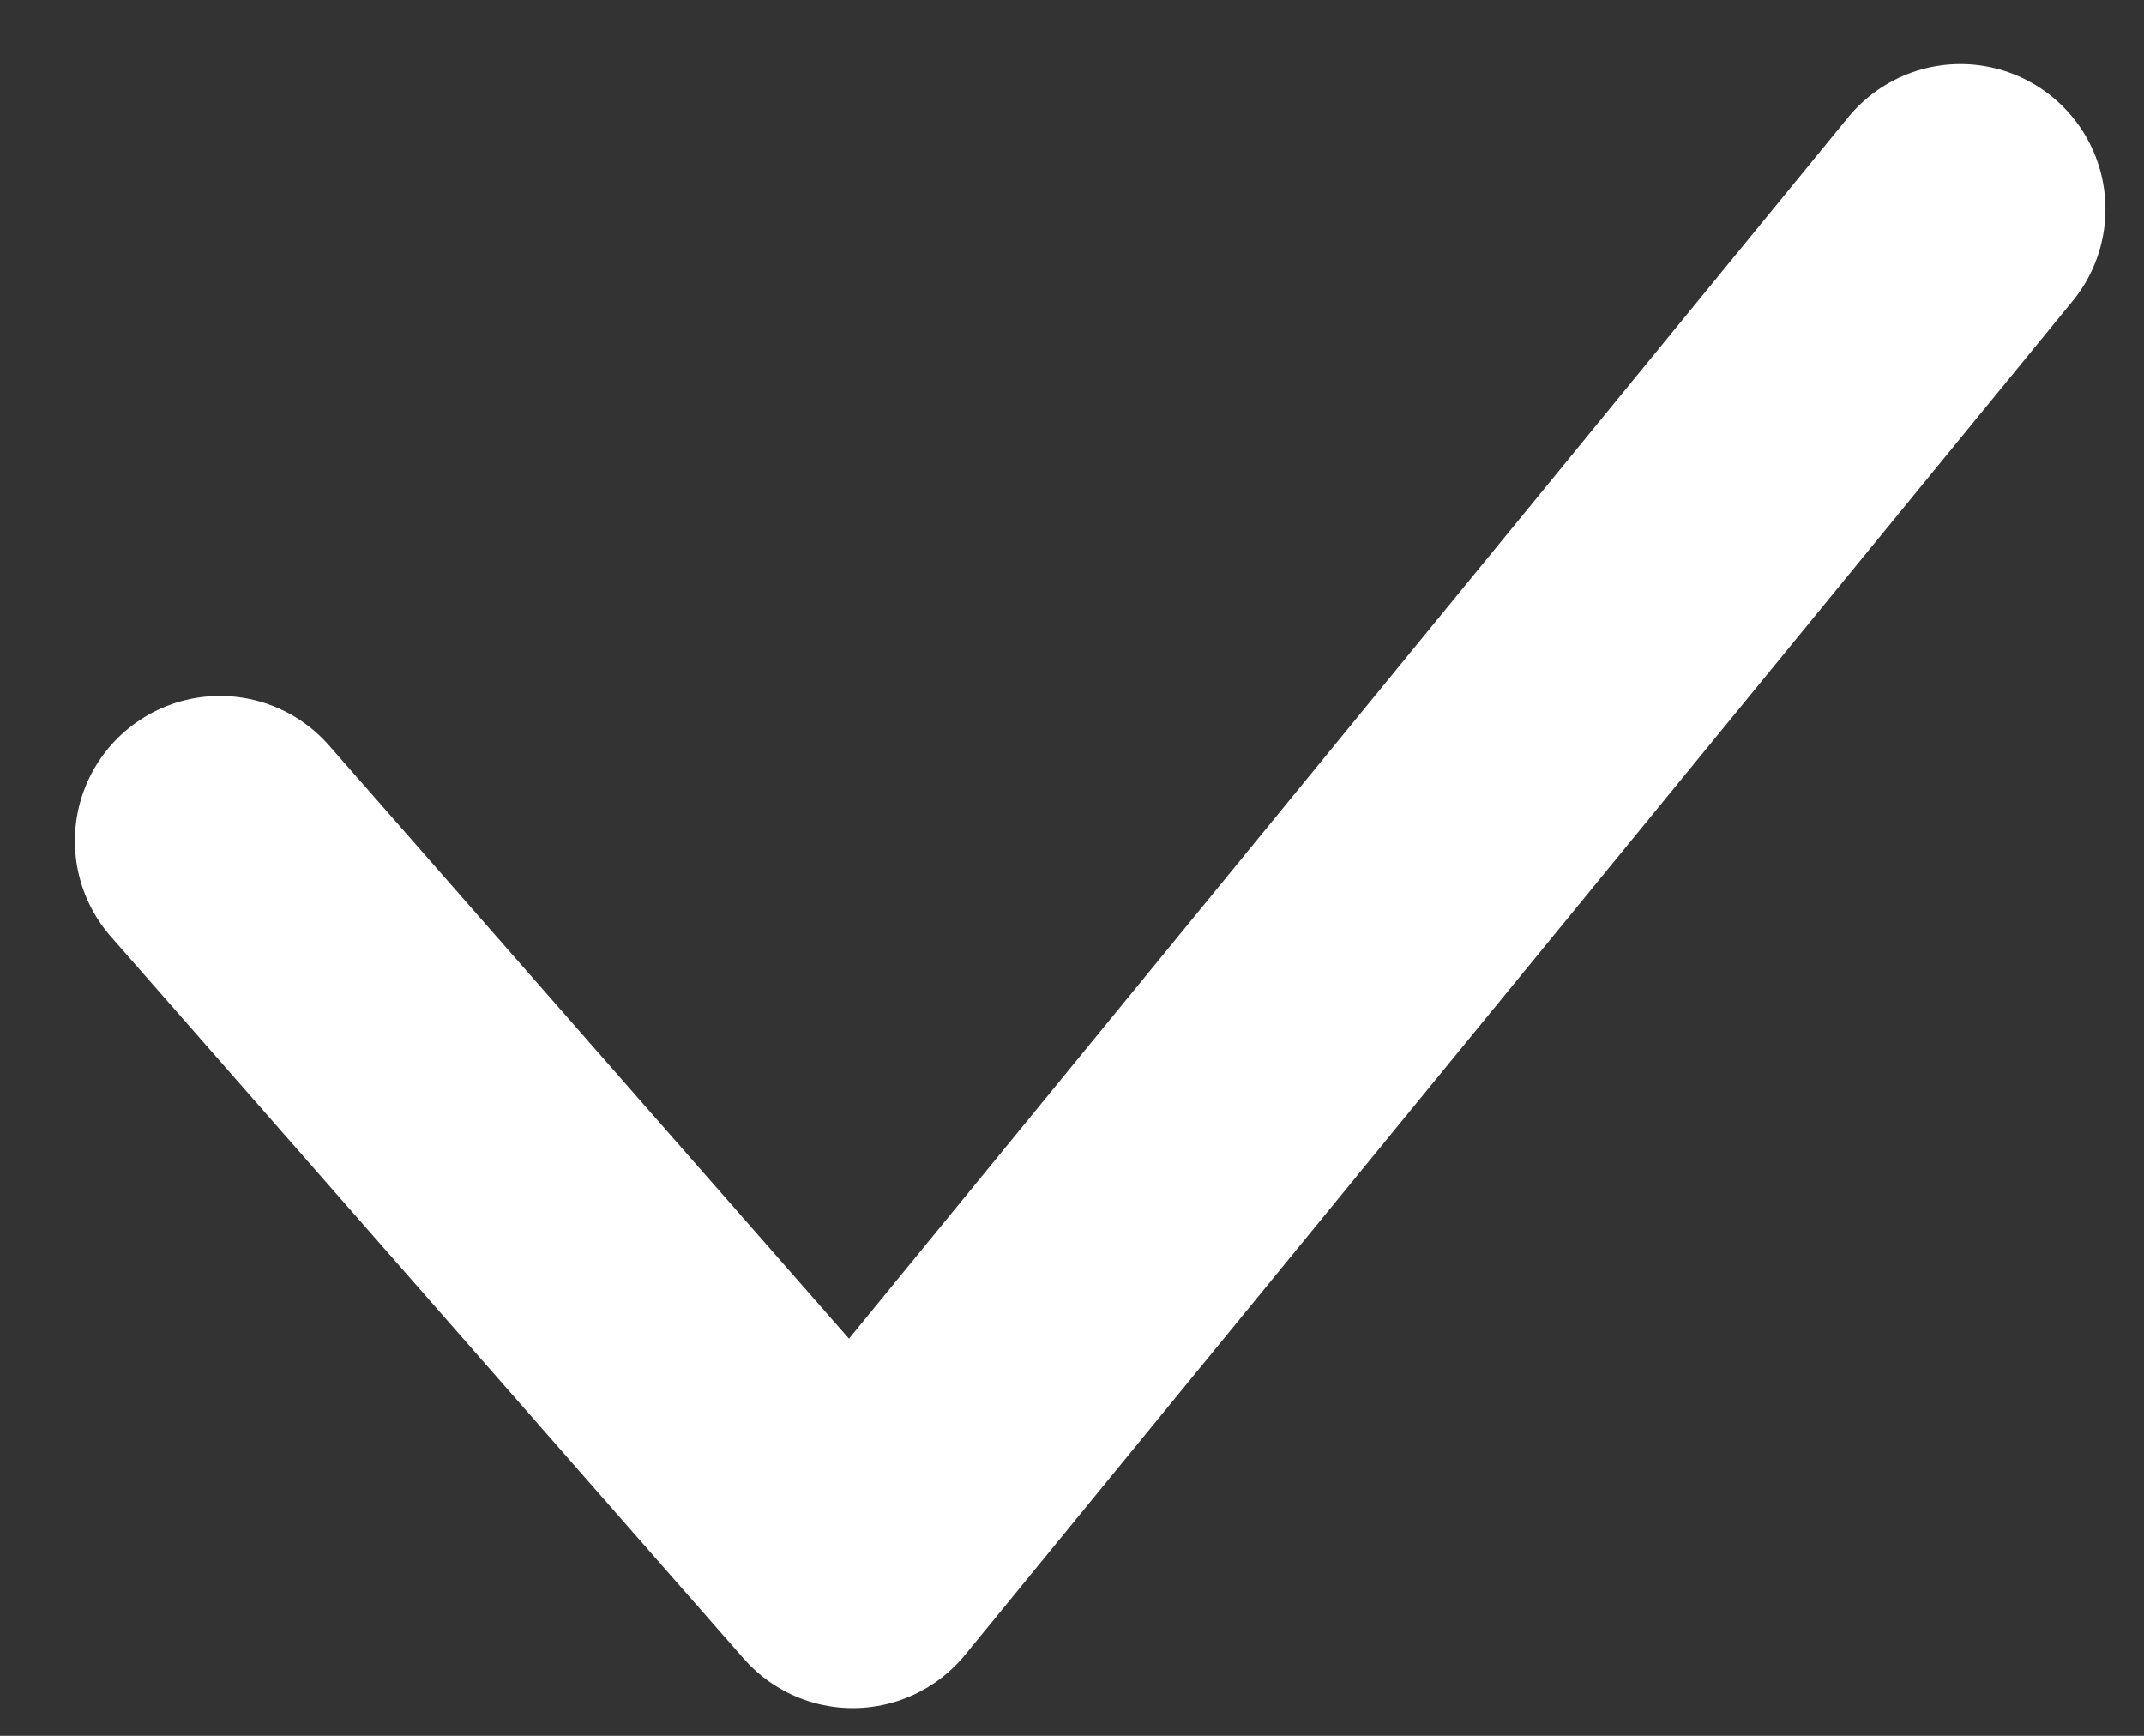 <svg width="21" height="17" viewBox="0 0 21 17" fill="none" xmlns="http://www.w3.org/2000/svg">
<rect x="0" y="0" width="21" height="17" fill="#333333" stroke="none"/>
<path d="M2.154 8.236L8.353 15.308L19.202 2.048" stroke="white" stroke-width="2.841" stroke-linecap="round" stroke-linejoin="round"/>
</svg>
